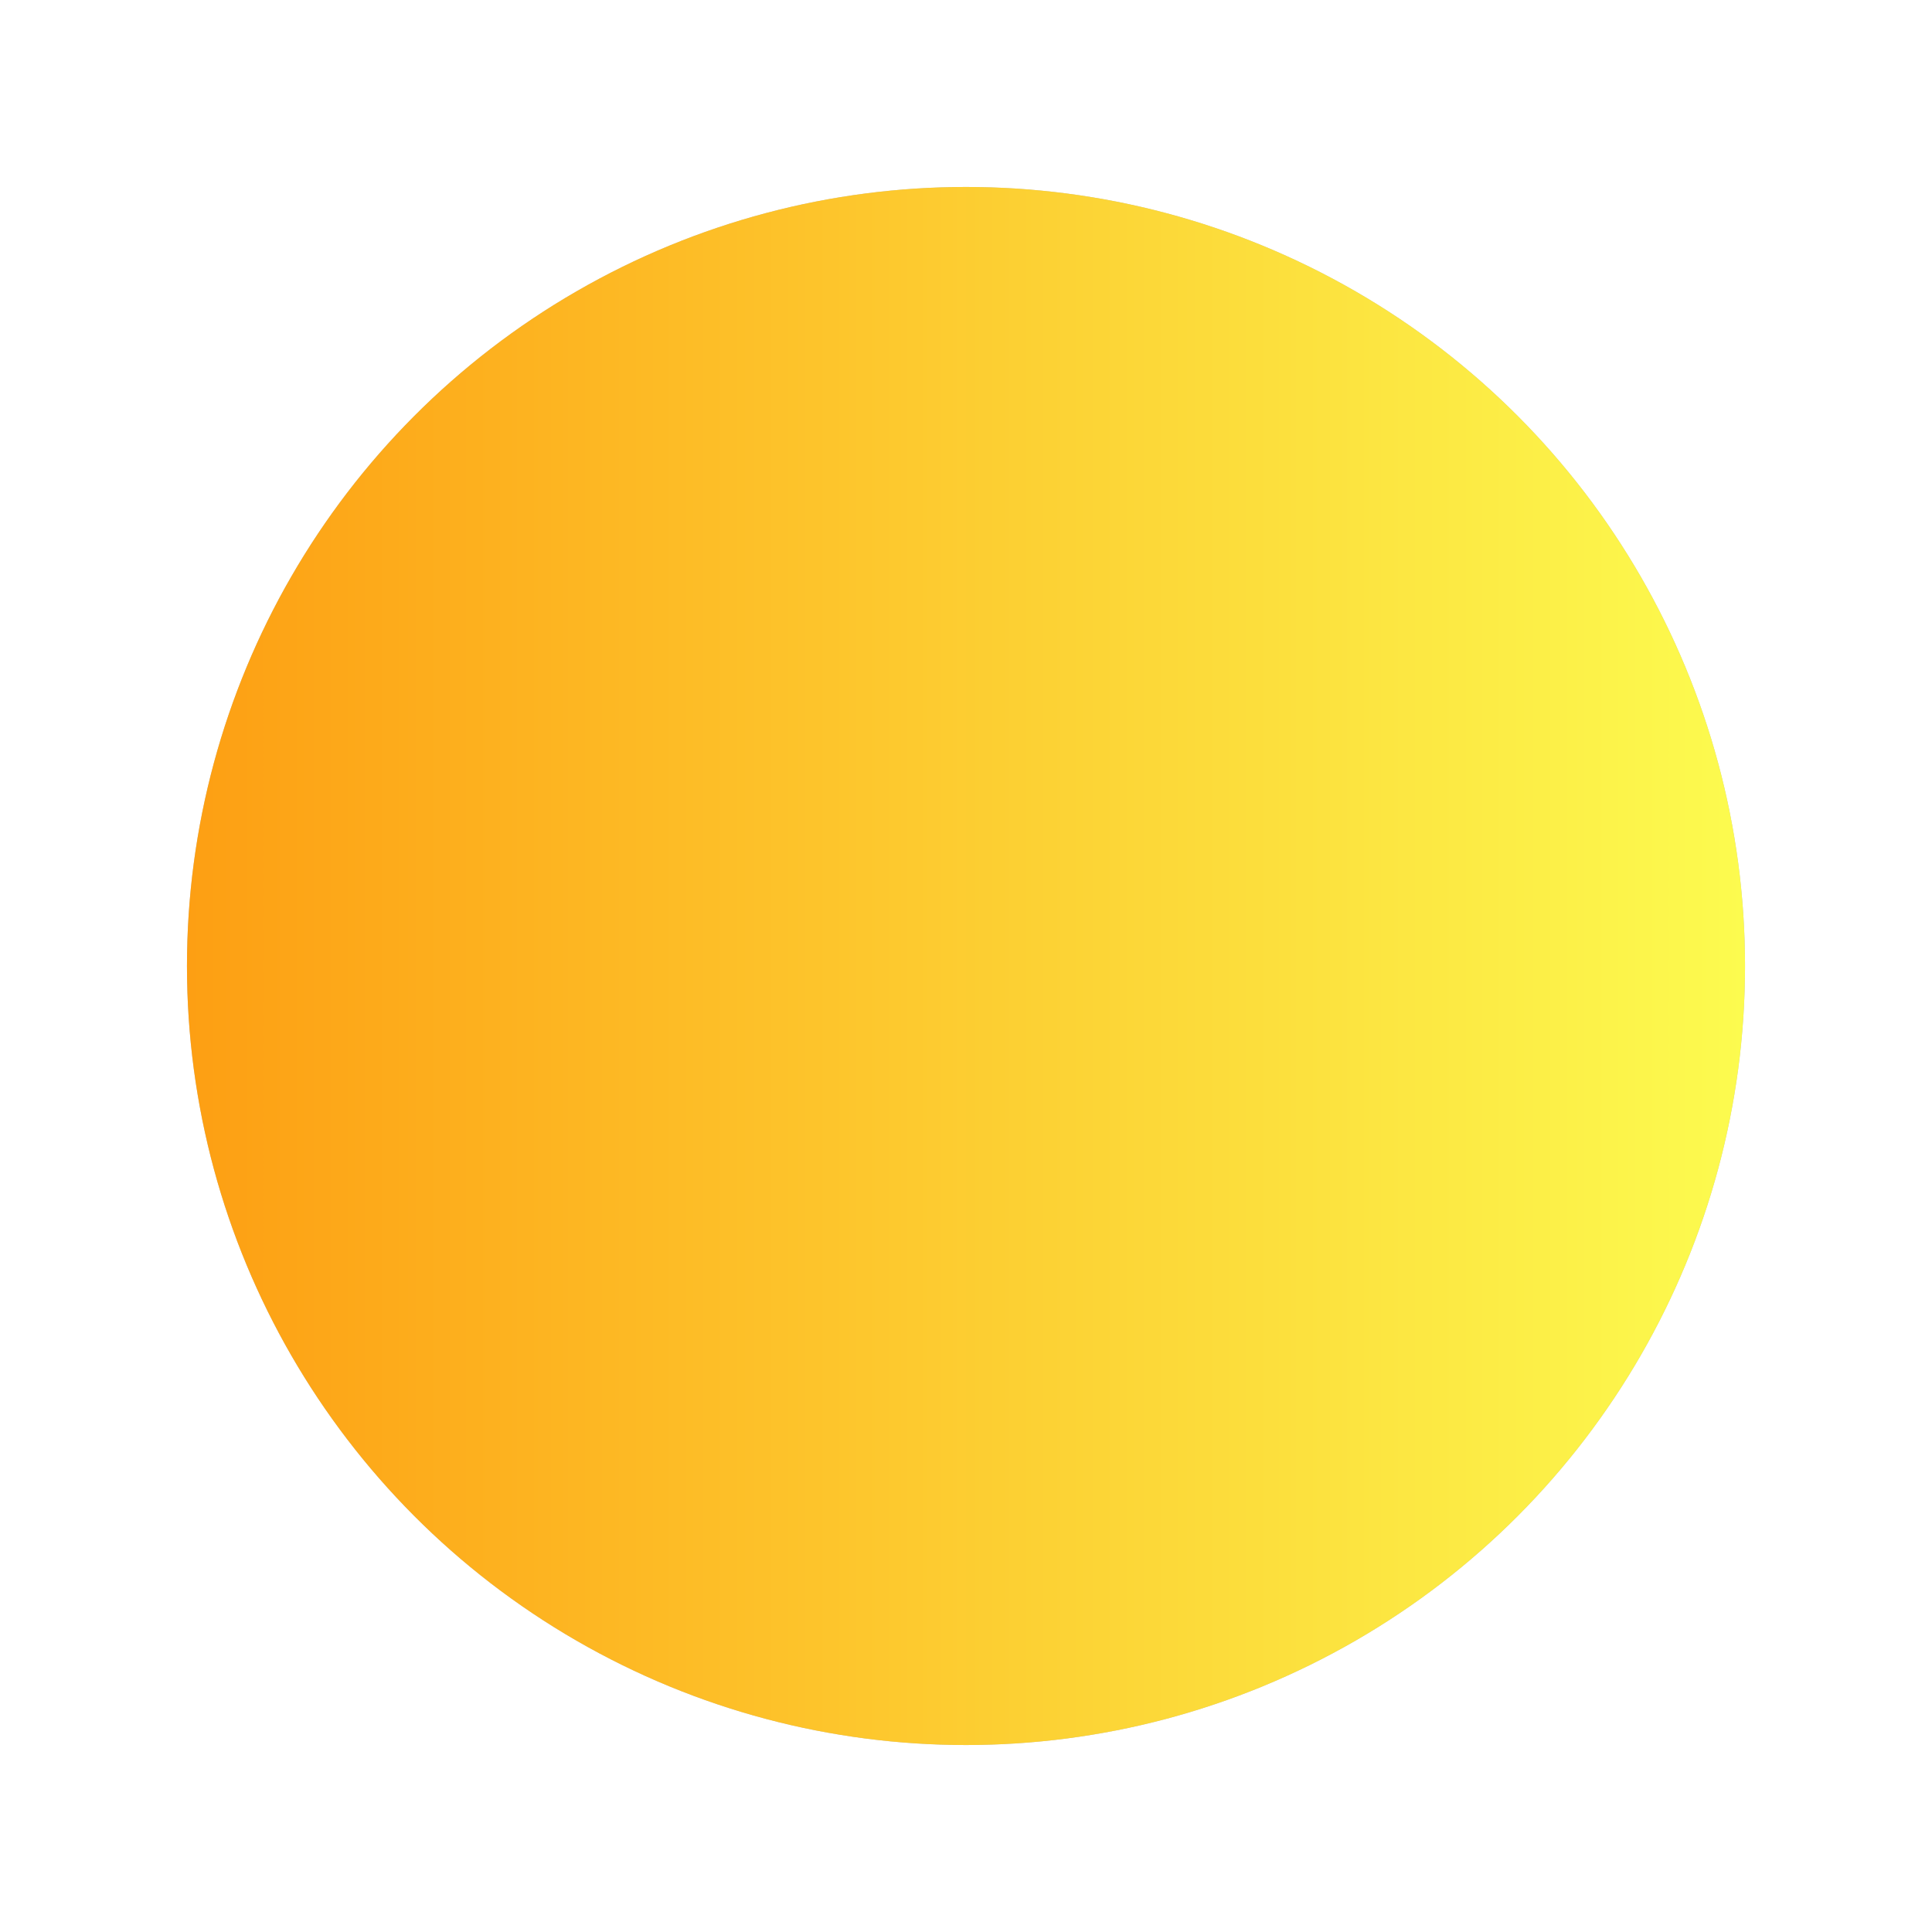 <?xml version="1.0" encoding="UTF-8"?> <svg xmlns="http://www.w3.org/2000/svg" width="155" height="155" viewBox="0 0 155 155" fill="none"> <g filter="url(#filter0_d_331_1527)"> <circle cx="69.5" cy="67.5" r="62.5" fill="#C4C4C4"></circle> <circle cx="69.5" cy="67.5" r="62.5" fill="url(#paint0_linear_331_1527)"></circle> </g> <defs> <filter id="filter0_d_331_1527" x="0" y="0" width="155" height="155" filterUnits="userSpaceOnUse" color-interpolation-filters="sRGB"> <feFlood flood-opacity="0" result="BackgroundImageFix"></feFlood> <feColorMatrix in="SourceAlpha" type="matrix" values="0 0 0 0 0 0 0 0 0 0 0 0 0 0 0 0 0 0 127 0" result="hardAlpha"></feColorMatrix> <feOffset dx="8" dy="10"></feOffset> <feGaussianBlur stdDeviation="7.5"></feGaussianBlur> <feColorMatrix type="matrix" values="0 0 0 0 0 0 0 0 0 0 0 0 0 0 0 0 0 0 0.1 0"></feColorMatrix> <feBlend mode="normal" in2="BackgroundImageFix" result="effect1_dropShadow_331_1527"></feBlend> <feBlend mode="normal" in="SourceGraphic" in2="effect1_dropShadow_331_1527" result="shape"></feBlend> </filter> <linearGradient id="paint0_linear_331_1527" x1="132" y1="66.364" x2="7" y2="66.364" gradientUnits="userSpaceOnUse"> <stop stop-color="#FCFB4F"></stop> <stop offset="1" stop-color="#FD9F13"></stop> </linearGradient> </defs> </svg> 